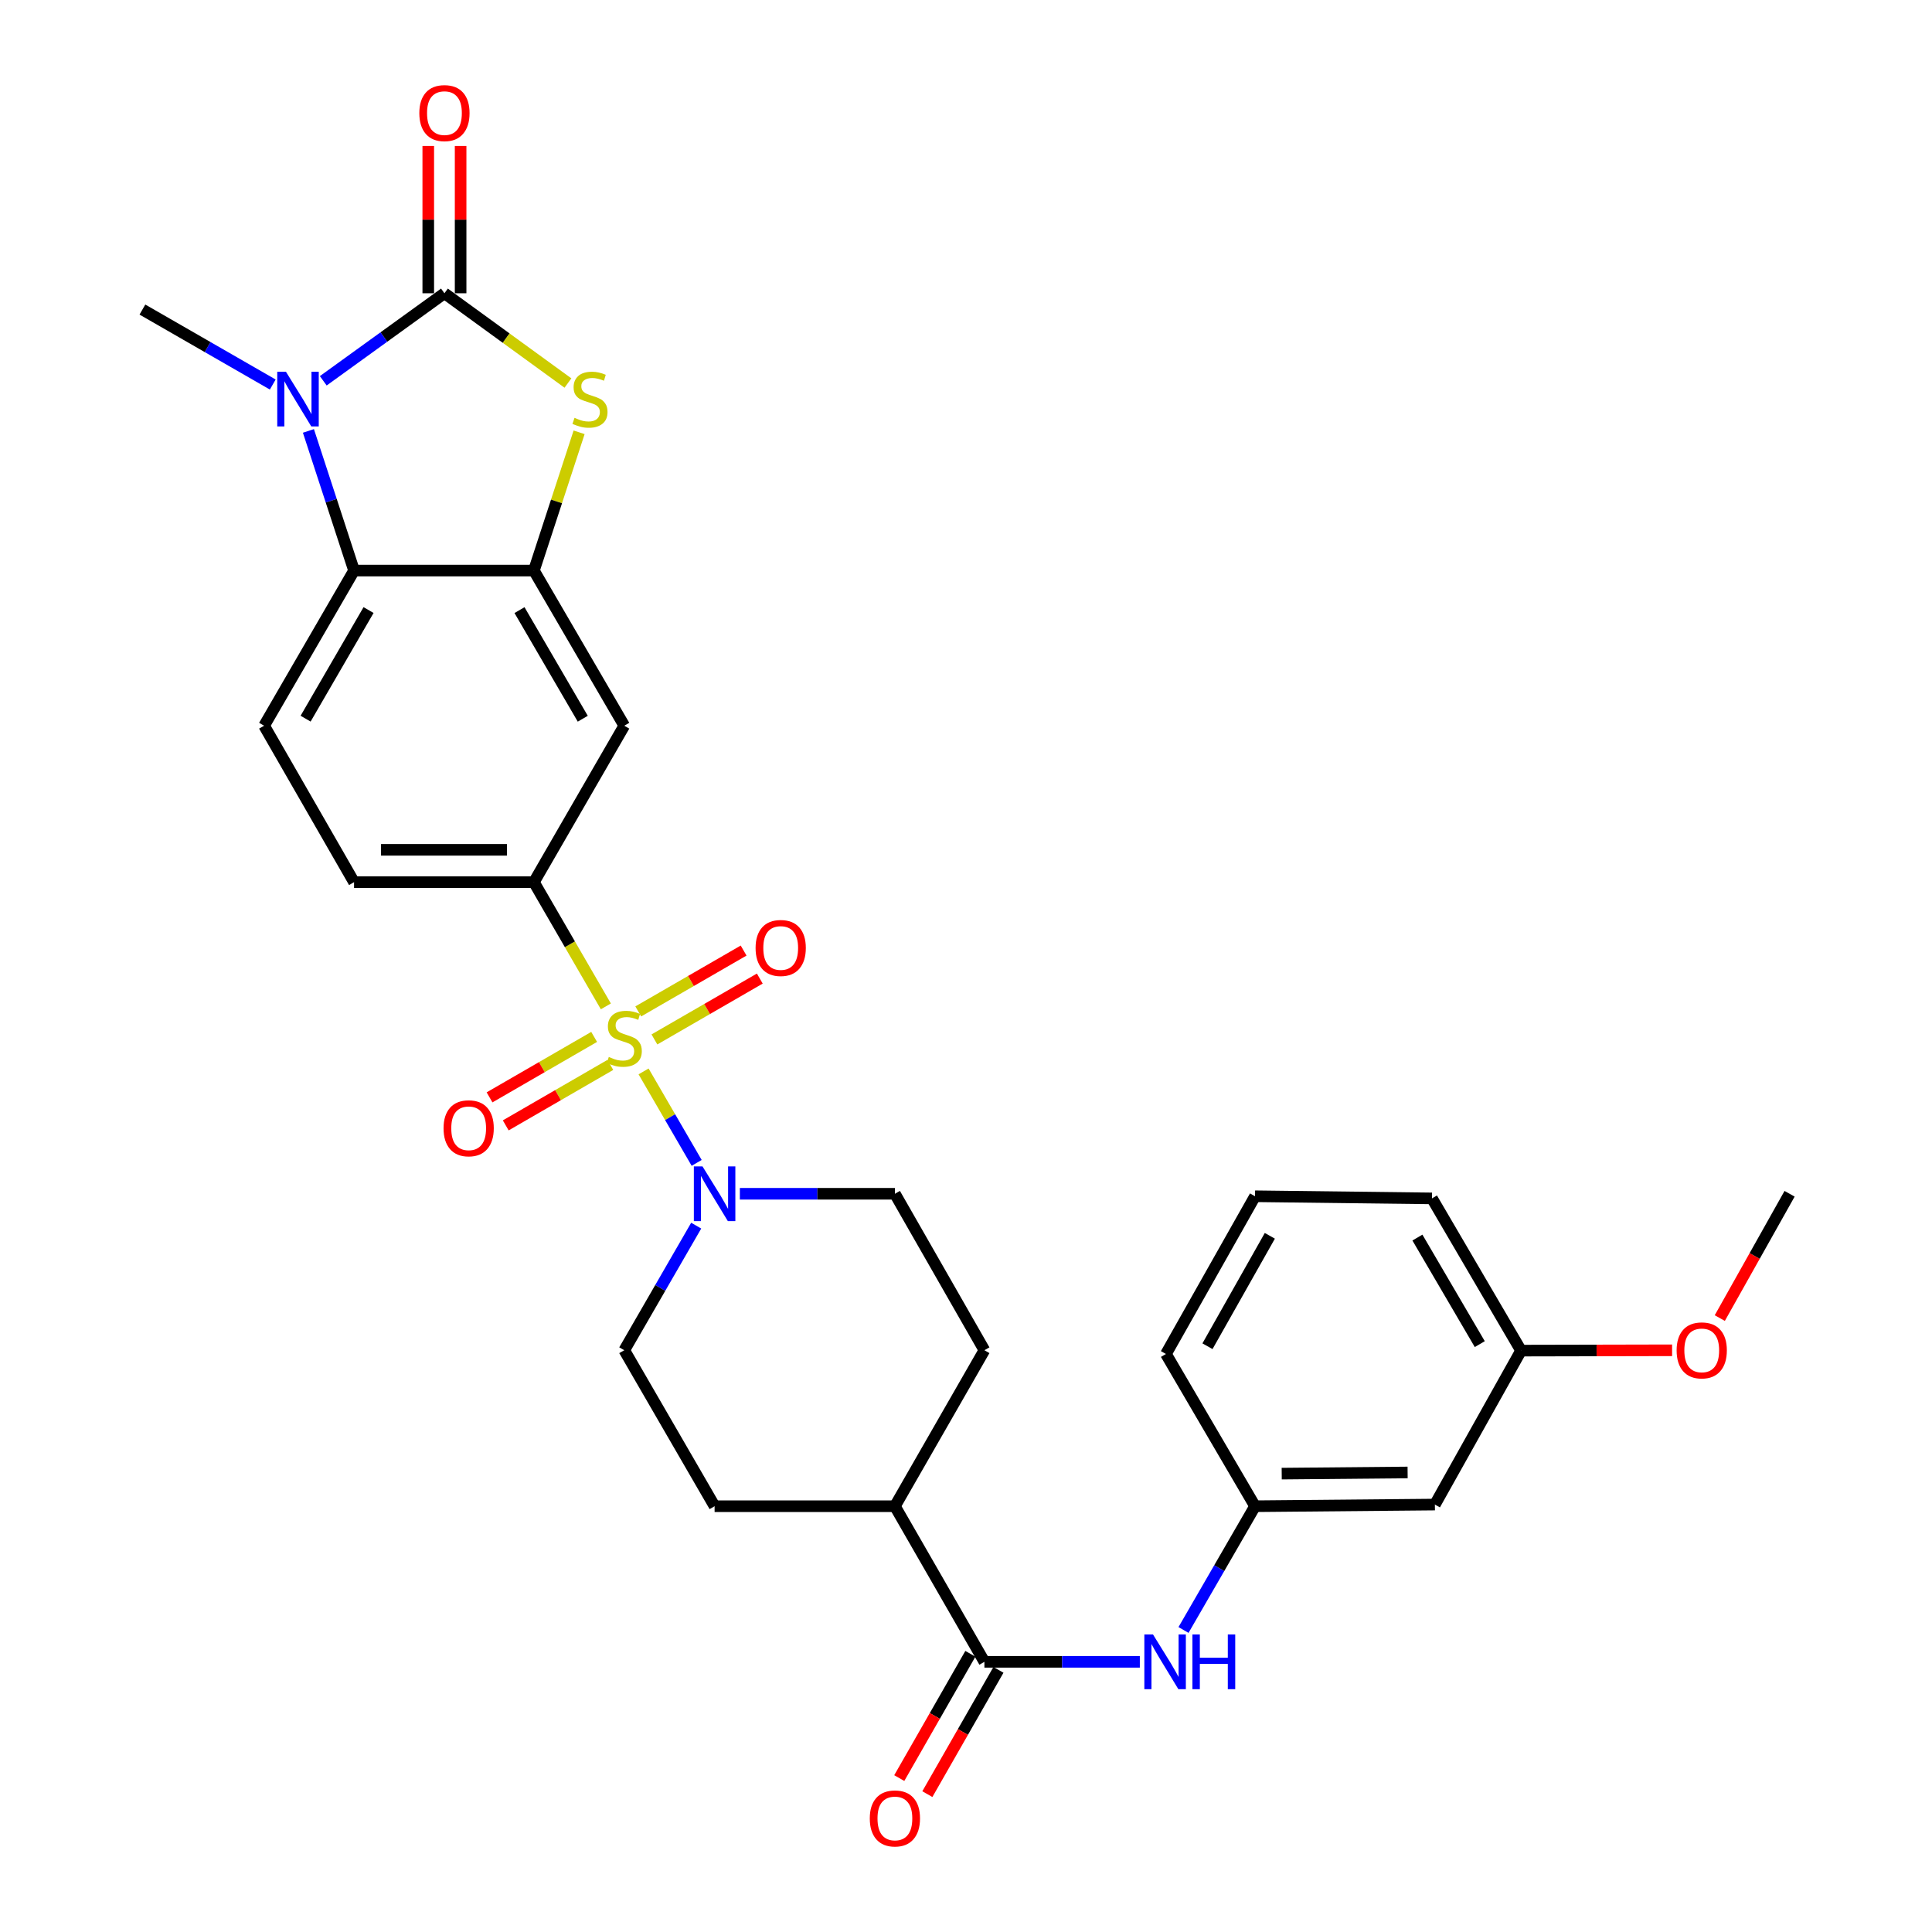 <?xml version='1.0' encoding='iso-8859-1'?>
<svg version='1.1' baseProfile='full'
              xmlns='http://www.w3.org/2000/svg'
                      xmlns:rdkit='http://www.rdkit.org/xml'
                      xmlns:xlink='http://www.w3.org/1999/xlink'
                  xml:space='preserve'
width='1000px' height='1000px' viewBox='0 0 1000 1000'>
<!-- END OF HEADER -->
<rect style='opacity:1.0;fill:#FFFFFF;stroke:none' width='1000' height='1000' x='0' y='0'> </rect>
<path class='bond-4' d='M 333.112,554.563 L 346.853,578.234' style='fill:none;fill-rule:evenodd;stroke:#CCCC00;stroke-width:6px;stroke-linecap:butt;stroke-linejoin:miter;stroke-opacity:1' />
<path class='bond-4' d='M 346.853,578.234 L 360.594,601.905' style='fill:none;fill-rule:evenodd;stroke:#0000FF;stroke-width:6px;stroke-linecap:butt;stroke-linejoin:miter;stroke-opacity:1' />
<path class='bond-6' d='M 313.592,520.901 L 294.971,488.755' style='fill:none;fill-rule:evenodd;stroke:#CCCC00;stroke-width:6px;stroke-linecap:butt;stroke-linejoin:miter;stroke-opacity:1' />
<path class='bond-6' d='M 294.971,488.755 L 276.349,456.609' style='fill:none;fill-rule:evenodd;stroke:#000000;stroke-width:6px;stroke-linecap:butt;stroke-linejoin:miter;stroke-opacity:1' />
<path class='bond-10' d='M 307.527,536.699 L 280.457,552.348' style='fill:none;fill-rule:evenodd;stroke:#CCCC00;stroke-width:6px;stroke-linecap:butt;stroke-linejoin:miter;stroke-opacity:1' />
<path class='bond-10' d='M 280.457,552.348 L 253.388,567.996' style='fill:none;fill-rule:evenodd;stroke:#FF0000;stroke-width:6px;stroke-linecap:butt;stroke-linejoin:miter;stroke-opacity:1' />
<path class='bond-10' d='M 315.907,551.196 L 288.837,566.844' style='fill:none;fill-rule:evenodd;stroke:#CCCC00;stroke-width:6px;stroke-linecap:butt;stroke-linejoin:miter;stroke-opacity:1' />
<path class='bond-10' d='M 288.837,566.844 L 261.768,582.493' style='fill:none;fill-rule:evenodd;stroke:#FF0000;stroke-width:6px;stroke-linecap:butt;stroke-linejoin:miter;stroke-opacity:1' />
<path class='bond-11' d='M 338.727,538.01 L 365.999,522.259' style='fill:none;fill-rule:evenodd;stroke:#CCCC00;stroke-width:6px;stroke-linecap:butt;stroke-linejoin:miter;stroke-opacity:1' />
<path class='bond-11' d='M 365.999,522.259 L 393.271,506.508' style='fill:none;fill-rule:evenodd;stroke:#FF0000;stroke-width:6px;stroke-linecap:butt;stroke-linejoin:miter;stroke-opacity:1' />
<path class='bond-11' d='M 330.353,523.51 L 357.624,507.759' style='fill:none;fill-rule:evenodd;stroke:#CCCC00;stroke-width:6px;stroke-linecap:butt;stroke-linejoin:miter;stroke-opacity:1' />
<path class='bond-11' d='M 357.624,507.759 L 384.896,492.009' style='fill:none;fill-rule:evenodd;stroke:#FF0000;stroke-width:6px;stroke-linecap:butt;stroke-linejoin:miter;stroke-opacity:1' />
<path class='bond-0' d='M 230.042,151.794 L 262.003,175.025' style='fill:none;fill-rule:evenodd;stroke:#000000;stroke-width:6px;stroke-linecap:butt;stroke-linejoin:miter;stroke-opacity:1' />
<path class='bond-0' d='M 262.003,175.025 L 293.965,198.256' style='fill:none;fill-rule:evenodd;stroke:#CCCC00;stroke-width:6px;stroke-linecap:butt;stroke-linejoin:miter;stroke-opacity:1' />
<path class='bond-13' d='M 238.414,151.794 L 238.414,113.675' style='fill:none;fill-rule:evenodd;stroke:#000000;stroke-width:6px;stroke-linecap:butt;stroke-linejoin:miter;stroke-opacity:1' />
<path class='bond-13' d='M 238.414,113.675 L 238.414,75.555' style='fill:none;fill-rule:evenodd;stroke:#FF0000;stroke-width:6px;stroke-linecap:butt;stroke-linejoin:miter;stroke-opacity:1' />
<path class='bond-13' d='M 221.669,151.794 L 221.669,113.675' style='fill:none;fill-rule:evenodd;stroke:#000000;stroke-width:6px;stroke-linecap:butt;stroke-linejoin:miter;stroke-opacity:1' />
<path class='bond-13' d='M 221.669,113.675 L 221.669,75.555' style='fill:none;fill-rule:evenodd;stroke:#FF0000;stroke-width:6px;stroke-linecap:butt;stroke-linejoin:miter;stroke-opacity:1' />
<path class='bond-32' d='M 230.042,151.794 L 198.682,174.448' style='fill:none;fill-rule:evenodd;stroke:#000000;stroke-width:6px;stroke-linecap:butt;stroke-linejoin:miter;stroke-opacity:1' />
<path class='bond-32' d='M 198.682,174.448 L 167.323,197.101' style='fill:none;fill-rule:evenodd;stroke:#0000FF;stroke-width:6px;stroke-linecap:butt;stroke-linejoin:miter;stroke-opacity:1' />
<path class='bond-1' d='M 159.636,223.043 L 171.448,259.183' style='fill:none;fill-rule:evenodd;stroke:#0000FF;stroke-width:6px;stroke-linecap:butt;stroke-linejoin:miter;stroke-opacity:1' />
<path class='bond-1' d='M 171.448,259.183 L 183.259,295.322' style='fill:none;fill-rule:evenodd;stroke:#000000;stroke-width:6px;stroke-linecap:butt;stroke-linejoin:miter;stroke-opacity:1' />
<path class='bond-23' d='M 141.182,199.036 L 107.448,179.633' style='fill:none;fill-rule:evenodd;stroke:#0000FF;stroke-width:6px;stroke-linecap:butt;stroke-linejoin:miter;stroke-opacity:1' />
<path class='bond-23' d='M 107.448,179.633 L 73.713,160.231' style='fill:none;fill-rule:evenodd;stroke:#000000;stroke-width:6px;stroke-linecap:butt;stroke-linejoin:miter;stroke-opacity:1' />
<path class='bond-2' d='M 299.745,223.763 L 288.047,259.543' style='fill:none;fill-rule:evenodd;stroke:#CCCC00;stroke-width:6px;stroke-linecap:butt;stroke-linejoin:miter;stroke-opacity:1' />
<path class='bond-2' d='M 288.047,259.543 L 276.349,295.322' style='fill:none;fill-rule:evenodd;stroke:#000000;stroke-width:6px;stroke-linecap:butt;stroke-linejoin:miter;stroke-opacity:1' />
<path class='bond-3' d='M 276.349,295.322 L 323.122,375.631' style='fill:none;fill-rule:evenodd;stroke:#000000;stroke-width:6px;stroke-linecap:butt;stroke-linejoin:miter;stroke-opacity:1' />
<path class='bond-3' d='M 268.896,315.796 L 301.637,372.011' style='fill:none;fill-rule:evenodd;stroke:#000000;stroke-width:6px;stroke-linecap:butt;stroke-linejoin:miter;stroke-opacity:1' />
<path class='bond-31' d='M 276.349,295.322 L 183.259,295.322' style='fill:none;fill-rule:evenodd;stroke:#000000;stroke-width:6px;stroke-linecap:butt;stroke-linejoin:miter;stroke-opacity:1' />
<path class='bond-16' d='M 360.352,634.393 L 341.737,666.633' style='fill:none;fill-rule:evenodd;stroke:#0000FF;stroke-width:6px;stroke-linecap:butt;stroke-linejoin:miter;stroke-opacity:1' />
<path class='bond-16' d='M 341.737,666.633 L 323.122,698.873' style='fill:none;fill-rule:evenodd;stroke:#000000;stroke-width:6px;stroke-linecap:butt;stroke-linejoin:miter;stroke-opacity:1' />
<path class='bond-17' d='M 382.95,617.895 L 423.075,617.895' style='fill:none;fill-rule:evenodd;stroke:#0000FF;stroke-width:6px;stroke-linecap:butt;stroke-linejoin:miter;stroke-opacity:1' />
<path class='bond-17' d='M 423.075,617.895 L 463.199,617.895' style='fill:none;fill-rule:evenodd;stroke:#000000;stroke-width:6px;stroke-linecap:butt;stroke-linejoin:miter;stroke-opacity:1' />
<path class='bond-5' d='M 183.259,295.322 L 136.71,375.631' style='fill:none;fill-rule:evenodd;stroke:#000000;stroke-width:6px;stroke-linecap:butt;stroke-linejoin:miter;stroke-opacity:1' />
<path class='bond-5' d='M 190.764,315.765 L 158.179,371.981' style='fill:none;fill-rule:evenodd;stroke:#000000;stroke-width:6px;stroke-linecap:butt;stroke-linejoin:miter;stroke-opacity:1' />
<path class='bond-8' d='M 276.349,456.609 L 323.122,375.631' style='fill:none;fill-rule:evenodd;stroke:#000000;stroke-width:6px;stroke-linecap:butt;stroke-linejoin:miter;stroke-opacity:1' />
<path class='bond-15' d='M 276.349,456.609 L 183.259,456.609' style='fill:none;fill-rule:evenodd;stroke:#000000;stroke-width:6px;stroke-linecap:butt;stroke-linejoin:miter;stroke-opacity:1' />
<path class='bond-15' d='M 262.386,439.864 L 197.223,439.864' style='fill:none;fill-rule:evenodd;stroke:#000000;stroke-width:6px;stroke-linecap:butt;stroke-linejoin:miter;stroke-opacity:1' />
<path class='bond-7' d='M 509.526,860.16 L 463.199,779.619' style='fill:none;fill-rule:evenodd;stroke:#000000;stroke-width:6px;stroke-linecap:butt;stroke-linejoin:miter;stroke-opacity:1' />
<path class='bond-9' d='M 509.526,860.16 L 549.75,860.16' style='fill:none;fill-rule:evenodd;stroke:#000000;stroke-width:6px;stroke-linecap:butt;stroke-linejoin:miter;stroke-opacity:1' />
<path class='bond-9' d='M 549.75,860.16 L 589.975,860.16' style='fill:none;fill-rule:evenodd;stroke:#0000FF;stroke-width:6px;stroke-linecap:butt;stroke-linejoin:miter;stroke-opacity:1' />
<path class='bond-19' d='M 502.259,856.003 L 483.859,888.166' style='fill:none;fill-rule:evenodd;stroke:#000000;stroke-width:6px;stroke-linecap:butt;stroke-linejoin:miter;stroke-opacity:1' />
<path class='bond-19' d='M 483.859,888.166 L 465.459,920.329' style='fill:none;fill-rule:evenodd;stroke:#FF0000;stroke-width:6px;stroke-linecap:butt;stroke-linejoin:miter;stroke-opacity:1' />
<path class='bond-19' d='M 516.793,864.317 L 498.393,896.48' style='fill:none;fill-rule:evenodd;stroke:#000000;stroke-width:6px;stroke-linecap:butt;stroke-linejoin:miter;stroke-opacity:1' />
<path class='bond-19' d='M 498.393,896.48 L 479.993,928.643' style='fill:none;fill-rule:evenodd;stroke:#FF0000;stroke-width:6px;stroke-linecap:butt;stroke-linejoin:miter;stroke-opacity:1' />
<path class='bond-18' d='M 612.581,843.674 L 631.092,811.647' style='fill:none;fill-rule:evenodd;stroke:#0000FF;stroke-width:6px;stroke-linecap:butt;stroke-linejoin:miter;stroke-opacity:1' />
<path class='bond-18' d='M 631.092,811.647 L 649.603,779.619' style='fill:none;fill-rule:evenodd;stroke:#000000;stroke-width:6px;stroke-linecap:butt;stroke-linejoin:miter;stroke-opacity:1' />
<path class='bond-12' d='M 136.71,375.631 L 183.259,456.609' style='fill:none;fill-rule:evenodd;stroke:#000000;stroke-width:6px;stroke-linecap:butt;stroke-linejoin:miter;stroke-opacity:1' />
<path class='bond-14' d='M 463.199,779.619 L 509.526,698.873' style='fill:none;fill-rule:evenodd;stroke:#000000;stroke-width:6px;stroke-linecap:butt;stroke-linejoin:miter;stroke-opacity:1' />
<path class='bond-30' d='M 463.199,779.619 L 369.877,779.619' style='fill:none;fill-rule:evenodd;stroke:#000000;stroke-width:6px;stroke-linecap:butt;stroke-linejoin:miter;stroke-opacity:1' />
<path class='bond-22' d='M 323.122,698.873 L 369.877,779.619' style='fill:none;fill-rule:evenodd;stroke:#000000;stroke-width:6px;stroke-linecap:butt;stroke-linejoin:miter;stroke-opacity:1' />
<path class='bond-21' d='M 463.199,617.895 L 509.526,698.873' style='fill:none;fill-rule:evenodd;stroke:#000000;stroke-width:6px;stroke-linecap:butt;stroke-linejoin:miter;stroke-opacity:1' />
<path class='bond-20' d='M 649.603,779.619 L 742.693,778.763' style='fill:none;fill-rule:evenodd;stroke:#000000;stroke-width:6px;stroke-linecap:butt;stroke-linejoin:miter;stroke-opacity:1' />
<path class='bond-20' d='M 663.412,762.747 L 728.575,762.148' style='fill:none;fill-rule:evenodd;stroke:#000000;stroke-width:6px;stroke-linecap:butt;stroke-linejoin:miter;stroke-opacity:1' />
<path class='bond-27' d='M 649.603,779.619 L 603.49,700.818' style='fill:none;fill-rule:evenodd;stroke:#000000;stroke-width:6px;stroke-linecap:butt;stroke-linejoin:miter;stroke-opacity:1' />
<path class='bond-24' d='M 742.693,778.763 L 787.298,699.078' style='fill:none;fill-rule:evenodd;stroke:#000000;stroke-width:6px;stroke-linecap:butt;stroke-linejoin:miter;stroke-opacity:1' />
<path class='bond-25' d='M 787.298,699.078 L 826.388,698.993' style='fill:none;fill-rule:evenodd;stroke:#000000;stroke-width:6px;stroke-linecap:butt;stroke-linejoin:miter;stroke-opacity:1' />
<path class='bond-25' d='M 826.388,698.993 L 865.478,698.907' style='fill:none;fill-rule:evenodd;stroke:#FF0000;stroke-width:6px;stroke-linecap:butt;stroke-linejoin:miter;stroke-opacity:1' />
<path class='bond-33' d='M 787.298,699.078 L 741.186,620.286' style='fill:none;fill-rule:evenodd;stroke:#000000;stroke-width:6px;stroke-linecap:butt;stroke-linejoin:miter;stroke-opacity:1' />
<path class='bond-33' d='M 765.93,695.717 L 733.651,640.562' style='fill:none;fill-rule:evenodd;stroke:#000000;stroke-width:6px;stroke-linecap:butt;stroke-linejoin:miter;stroke-opacity:1' />
<path class='bond-29' d='M 890.161,682.232 L 908.224,650.064' style='fill:none;fill-rule:evenodd;stroke:#FF0000;stroke-width:6px;stroke-linecap:butt;stroke-linejoin:miter;stroke-opacity:1' />
<path class='bond-29' d='M 908.224,650.064 L 926.287,617.895' style='fill:none;fill-rule:evenodd;stroke:#000000;stroke-width:6px;stroke-linecap:butt;stroke-linejoin:miter;stroke-opacity:1' />
<path class='bond-26' d='M 649.603,619.179 L 603.49,700.818' style='fill:none;fill-rule:evenodd;stroke:#000000;stroke-width:6px;stroke-linecap:butt;stroke-linejoin:miter;stroke-opacity:1' />
<path class='bond-26' d='M 657.265,639.66 L 624.987,696.807' style='fill:none;fill-rule:evenodd;stroke:#000000;stroke-width:6px;stroke-linecap:butt;stroke-linejoin:miter;stroke-opacity:1' />
<path class='bond-28' d='M 649.603,619.179 L 741.186,620.286' style='fill:none;fill-rule:evenodd;stroke:#000000;stroke-width:6px;stroke-linecap:butt;stroke-linejoin:miter;stroke-opacity:1' />
<path  class='atom-0' d='M 315.122 547.074
Q 315.442 547.194, 316.762 547.754
Q 318.082 548.314, 319.522 548.674
Q 321.002 548.994, 322.442 548.994
Q 325.122 548.994, 326.682 547.714
Q 328.242 546.394, 328.242 544.114
Q 328.242 542.554, 327.442 541.594
Q 326.682 540.634, 325.482 540.114
Q 324.282 539.594, 322.282 538.994
Q 319.762 538.234, 318.242 537.514
Q 316.762 536.794, 315.682 535.274
Q 314.642 533.754, 314.642 531.194
Q 314.642 527.634, 317.042 525.434
Q 319.482 523.234, 324.282 523.234
Q 327.562 523.234, 331.282 524.794
L 330.362 527.874
Q 326.962 526.474, 324.402 526.474
Q 321.642 526.474, 320.122 527.634
Q 318.602 528.754, 318.642 530.714
Q 318.642 532.234, 319.402 533.154
Q 320.202 534.074, 321.322 534.594
Q 322.482 535.114, 324.402 535.714
Q 326.962 536.514, 328.482 537.314
Q 330.002 538.114, 331.082 539.754
Q 332.202 541.354, 332.202 544.114
Q 332.202 548.034, 329.562 550.154
Q 326.962 552.234, 322.602 552.234
Q 320.082 552.234, 318.162 551.674
Q 316.282 551.154, 314.042 550.234
L 315.122 547.074
' fill='#CCCC00'/>
<path  class='atom-2' d='M 147.985 192.388
L 157.265 207.388
Q 158.185 208.868, 159.665 211.548
Q 161.145 214.228, 161.225 214.388
L 161.225 192.388
L 164.985 192.388
L 164.985 220.708
L 161.105 220.708
L 151.145 204.308
Q 149.985 202.388, 148.745 200.188
Q 147.545 197.988, 147.185 197.308
L 147.185 220.708
L 143.505 220.708
L 143.505 192.388
L 147.985 192.388
' fill='#0000FF'/>
<path  class='atom-3' d='M 297.373 216.268
Q 297.693 216.388, 299.013 216.948
Q 300.333 217.508, 301.773 217.868
Q 303.253 218.188, 304.693 218.188
Q 307.373 218.188, 308.933 216.908
Q 310.493 215.588, 310.493 213.308
Q 310.493 211.748, 309.693 210.788
Q 308.933 209.828, 307.733 209.308
Q 306.533 208.788, 304.533 208.188
Q 302.013 207.428, 300.493 206.708
Q 299.013 205.988, 297.933 204.468
Q 296.893 202.948, 296.893 200.388
Q 296.893 196.828, 299.293 194.628
Q 301.733 192.428, 306.533 192.428
Q 309.813 192.428, 313.533 193.988
L 312.613 197.068
Q 309.213 195.668, 306.653 195.668
Q 303.893 195.668, 302.373 196.828
Q 300.853 197.948, 300.893 199.908
Q 300.893 201.428, 301.653 202.348
Q 302.453 203.268, 303.573 203.788
Q 304.733 204.308, 306.653 204.908
Q 309.213 205.708, 310.733 206.508
Q 312.253 207.308, 313.333 208.948
Q 314.453 210.548, 314.453 213.308
Q 314.453 217.228, 311.813 219.348
Q 309.213 221.428, 304.853 221.428
Q 302.333 221.428, 300.413 220.868
Q 298.533 220.348, 296.293 219.428
L 297.373 216.268
' fill='#CCCC00'/>
<path  class='atom-5' d='M 363.617 603.735
L 372.897 618.735
Q 373.817 620.215, 375.297 622.895
Q 376.777 625.575, 376.857 625.735
L 376.857 603.735
L 380.617 603.735
L 380.617 632.055
L 376.737 632.055
L 366.777 615.655
Q 365.617 613.735, 364.377 611.535
Q 363.177 609.335, 362.817 608.655
L 362.817 632.055
L 359.137 632.055
L 359.137 603.735
L 363.617 603.735
' fill='#0000FF'/>
<path  class='atom-10' d='M 596.793 846
L 606.073 861
Q 606.993 862.48, 608.473 865.16
Q 609.953 867.84, 610.033 868
L 610.033 846
L 613.793 846
L 613.793 874.32
L 609.913 874.32
L 599.953 857.92
Q 598.793 856, 597.553 853.8
Q 596.353 851.6, 595.993 850.92
L 595.993 874.32
L 592.313 874.32
L 592.313 846
L 596.793 846
' fill='#0000FF'/>
<path  class='atom-10' d='M 617.193 846
L 621.033 846
L 621.033 858.04
L 635.513 858.04
L 635.513 846
L 639.353 846
L 639.353 874.32
L 635.513 874.32
L 635.513 861.24
L 621.033 861.24
L 621.033 874.32
L 617.193 874.32
L 617.193 846
' fill='#0000FF'/>
<path  class='atom-11' d='M 229.581 583.993
Q 229.581 577.193, 232.941 573.393
Q 236.301 569.593, 242.581 569.593
Q 248.861 569.593, 252.221 573.393
Q 255.581 577.193, 255.581 583.993
Q 255.581 590.873, 252.181 594.793
Q 248.781 598.673, 242.581 598.673
Q 236.341 598.673, 232.941 594.793
Q 229.581 590.913, 229.581 583.993
M 242.581 595.473
Q 246.901 595.473, 249.221 592.593
Q 251.581 589.673, 251.581 583.993
Q 251.581 578.433, 249.221 575.633
Q 246.901 572.793, 242.581 572.793
Q 238.261 572.793, 235.901 575.593
Q 233.581 578.393, 233.581 583.993
Q 233.581 589.713, 235.901 592.593
Q 238.261 595.473, 242.581 595.473
' fill='#FF0000'/>
<path  class='atom-12' d='M 391.091 490.671
Q 391.091 483.871, 394.451 480.071
Q 397.811 476.271, 404.091 476.271
Q 410.371 476.271, 413.731 480.071
Q 417.091 483.871, 417.091 490.671
Q 417.091 497.551, 413.691 501.471
Q 410.291 505.351, 404.091 505.351
Q 397.851 505.351, 394.451 501.471
Q 391.091 497.591, 391.091 490.671
M 404.091 502.151
Q 408.411 502.151, 410.731 499.271
Q 413.091 496.351, 413.091 490.671
Q 413.091 485.111, 410.731 482.311
Q 408.411 479.471, 404.091 479.471
Q 399.771 479.471, 397.411 482.271
Q 395.091 485.071, 395.091 490.671
Q 395.091 496.391, 397.411 499.271
Q 399.771 502.151, 404.091 502.151
' fill='#FF0000'/>
<path  class='atom-14' d='M 217.042 58.542
Q 217.042 51.742, 220.402 47.942
Q 223.762 44.142, 230.042 44.142
Q 236.322 44.142, 239.682 47.942
Q 243.042 51.742, 243.042 58.542
Q 243.042 65.422, 239.642 69.342
Q 236.242 73.222, 230.042 73.222
Q 223.802 73.222, 220.402 69.342
Q 217.042 65.462, 217.042 58.542
M 230.042 70.022
Q 234.362 70.022, 236.682 67.142
Q 239.042 64.222, 239.042 58.542
Q 239.042 52.982, 236.682 50.182
Q 234.362 47.342, 230.042 47.342
Q 225.722 47.342, 223.362 50.142
Q 221.042 52.942, 221.042 58.542
Q 221.042 64.262, 223.362 67.142
Q 225.722 70.022, 230.042 70.022
' fill='#FF0000'/>
<path  class='atom-20' d='M 450.199 941.218
Q 450.199 934.418, 453.559 930.618
Q 456.919 926.818, 463.199 926.818
Q 469.479 926.818, 472.839 930.618
Q 476.199 934.418, 476.199 941.218
Q 476.199 948.098, 472.799 952.018
Q 469.399 955.898, 463.199 955.898
Q 456.959 955.898, 453.559 952.018
Q 450.199 948.138, 450.199 941.218
M 463.199 952.698
Q 467.519 952.698, 469.839 949.818
Q 472.199 946.898, 472.199 941.218
Q 472.199 935.658, 469.839 932.858
Q 467.519 930.018, 463.199 930.018
Q 458.879 930.018, 456.519 932.818
Q 454.199 935.618, 454.199 941.218
Q 454.199 946.938, 456.519 949.818
Q 458.879 952.698, 463.199 952.698
' fill='#FF0000'/>
<path  class='atom-26' d='M 867.816 698.953
Q 867.816 692.153, 871.176 688.353
Q 874.536 684.553, 880.816 684.553
Q 887.096 684.553, 890.456 688.353
Q 893.816 692.153, 893.816 698.953
Q 893.816 705.833, 890.416 709.753
Q 887.016 713.633, 880.816 713.633
Q 874.576 713.633, 871.176 709.753
Q 867.816 705.873, 867.816 698.953
M 880.816 710.433
Q 885.136 710.433, 887.456 707.553
Q 889.816 704.633, 889.816 698.953
Q 889.816 693.393, 887.456 690.593
Q 885.136 687.753, 880.816 687.753
Q 876.496 687.753, 874.136 690.553
Q 871.816 693.353, 871.816 698.953
Q 871.816 704.673, 874.136 707.553
Q 876.496 710.433, 880.816 710.433
' fill='#FF0000'/>
</svg>

